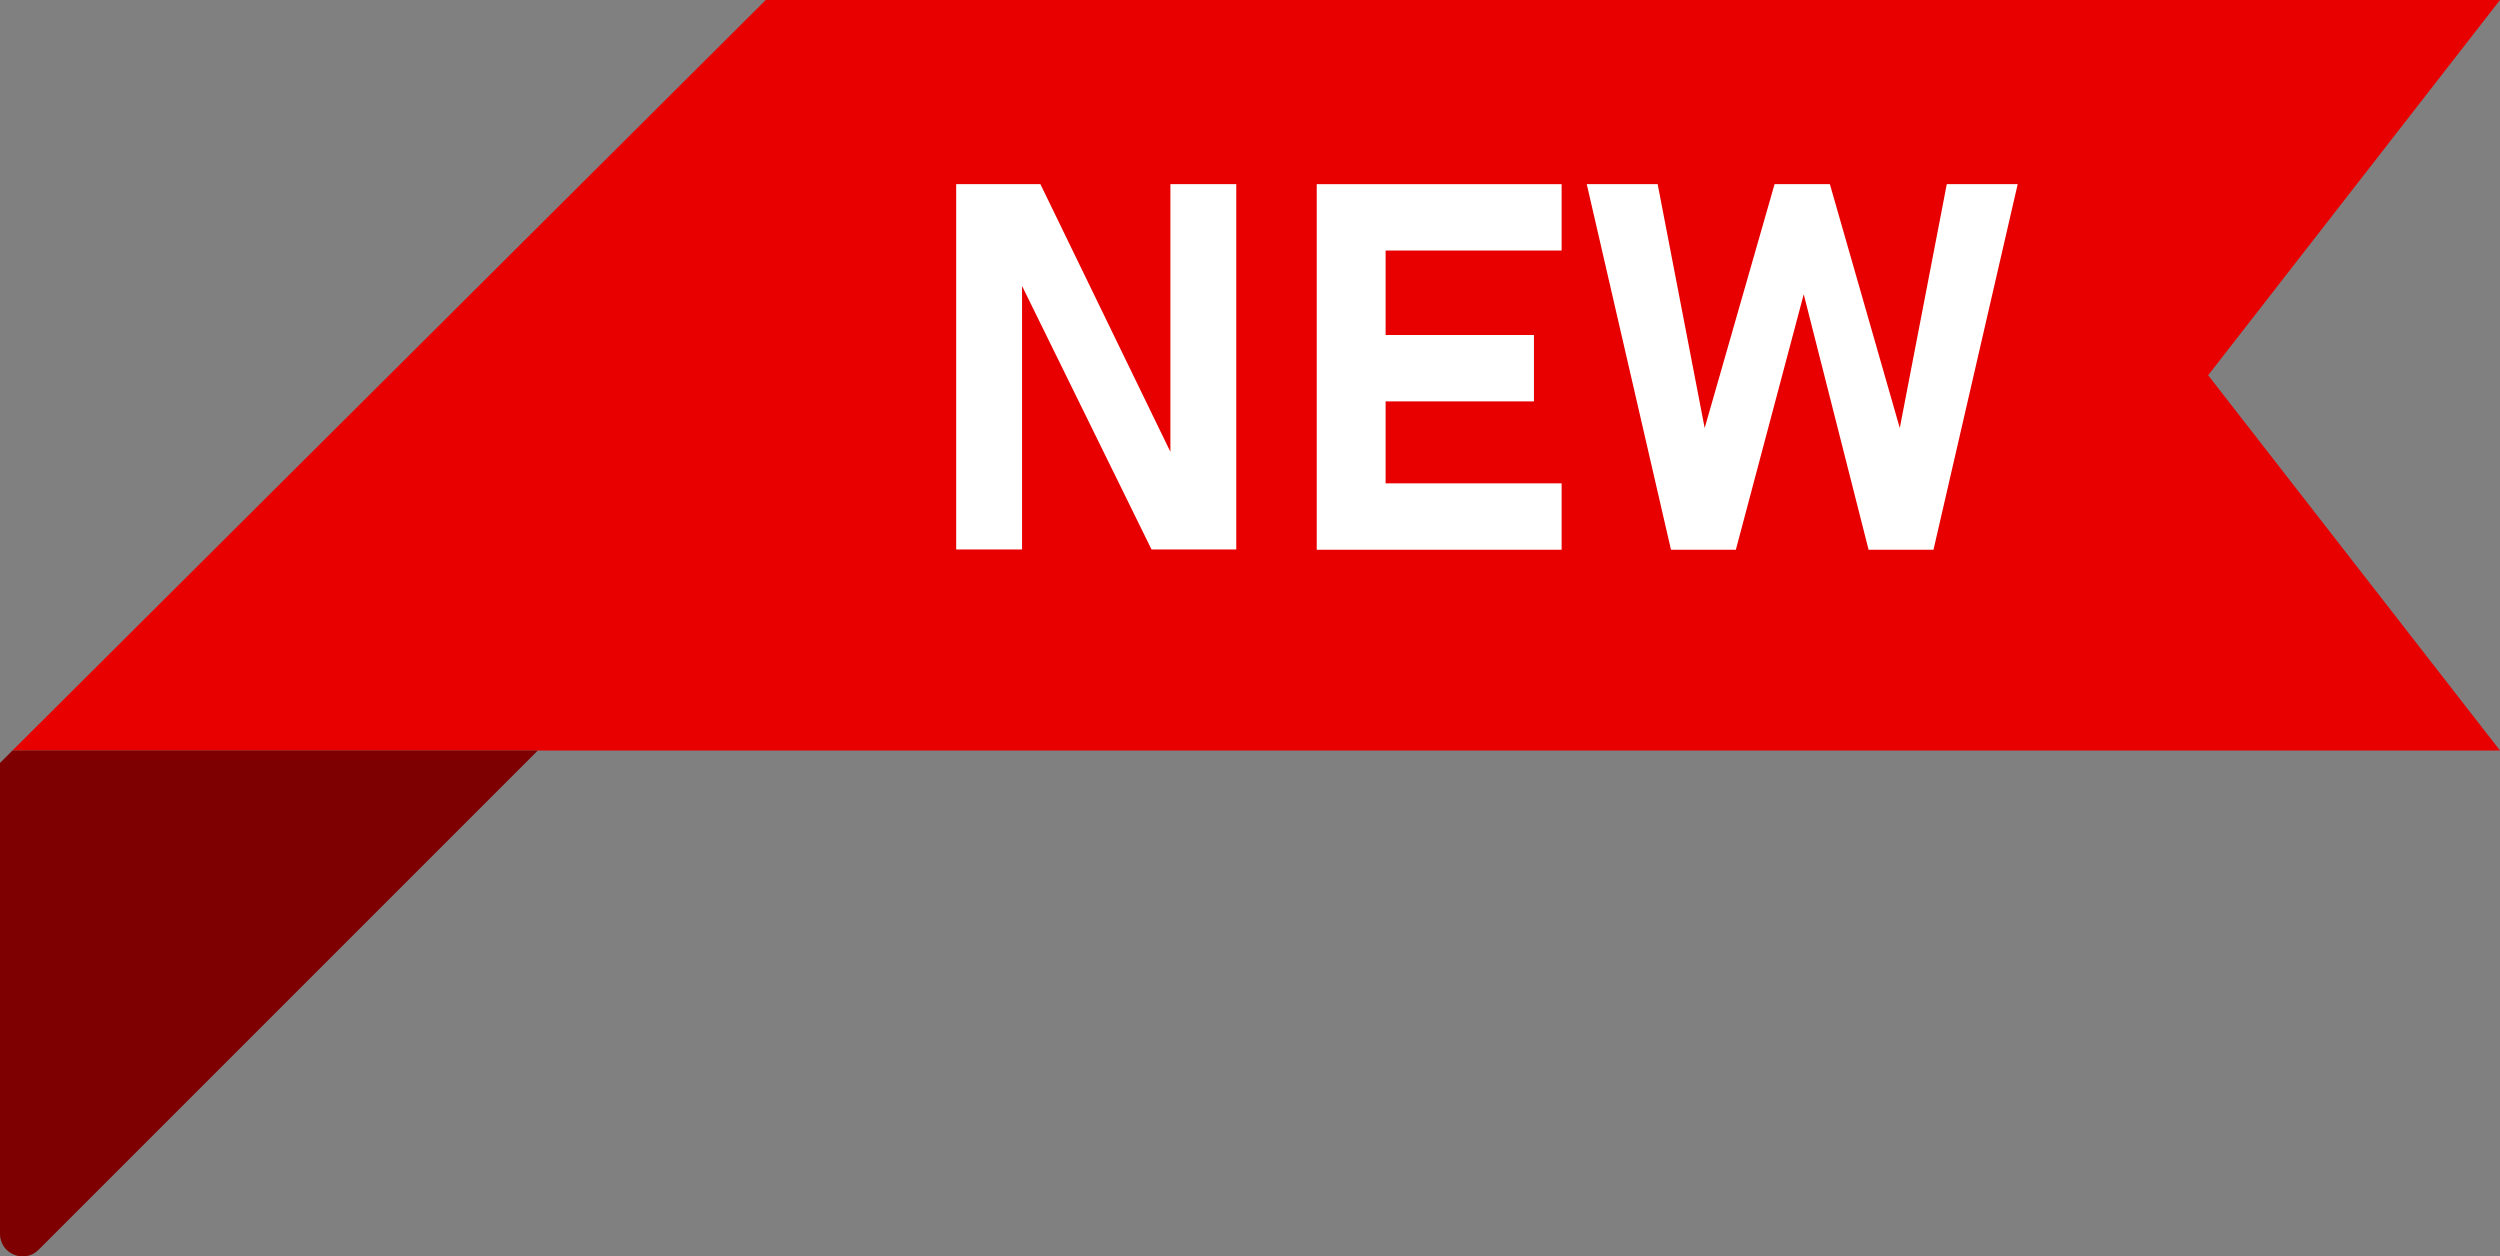 <?xml version="1.0" encoding="UTF-8"?><svg xmlns="http://www.w3.org/2000/svg" xmlns:xlink="http://www.w3.org/1999/xlink" height="216.1" preserveAspectRatio="xMidYMid meet" version="1.0" viewBox="0.0 0.0 430.0 216.1" width="430.0" zoomAndPan="magnify"><rect x="0.0" y="0.0" width="430.0" height="216.1" fill="#808080" stroke="none"/><defs><clipPath id="a"><path d="M 0 129 L 93 129 L 93 216.109 L 0 216.109 Z M 0 129"/></clipPath></defs><g><g id="change1_1"><path d="M 430 129.086 L 2.145 129.086 L 131.707 0 L 430 0 L 379.801 64.543 L 430 129.086" fill="#e80000"/></g><g clip-path="url(#a)" id="change2_1"><path d="M 92.512 129.086 L 2.145 129.086 L 0 131.23 L 0 212.219 C 0 215.68 4.188 217.41 6.633 214.965 L 92.512 129.086" fill="#7e0001"/></g><g id="change3_1"><path d="M 201.309 77.715 L 178.949 31.676 L 164.465 31.676 L 164.465 94.512 L 175.793 94.512 L 175.793 49.184 L 198.066 94.512 L 212.637 94.512 L 212.637 31.676 L 201.309 31.676 L 201.309 77.715" fill="#fff"/></g><g id="change3_2"><path d="M 230.758 31.676 L 226.477 31.676 L 226.477 94.555 L 268.598 94.555 L 268.598 83.137 L 238.324 83.137 L 238.324 69.039 L 263.84 69.039 L 263.84 57.621 L 238.324 57.621 L 238.324 43.09 L 268.598 43.09 L 268.598 31.676 L 230.758 31.676" fill="#fff"/></g><g id="change3_3"><path d="M 334.848 31.676 L 326.762 73.621 L 314.738 31.676 L 305.227 31.676 L 293.203 73.621 L 285.117 31.676 L 272.922 31.676 L 287.41 94.555 L 298.566 94.555 L 310.242 50.617 L 321.398 94.555 L 332.559 94.555 L 347.043 31.676 L 334.848 31.676" fill="#fff"/></g></g></svg>
